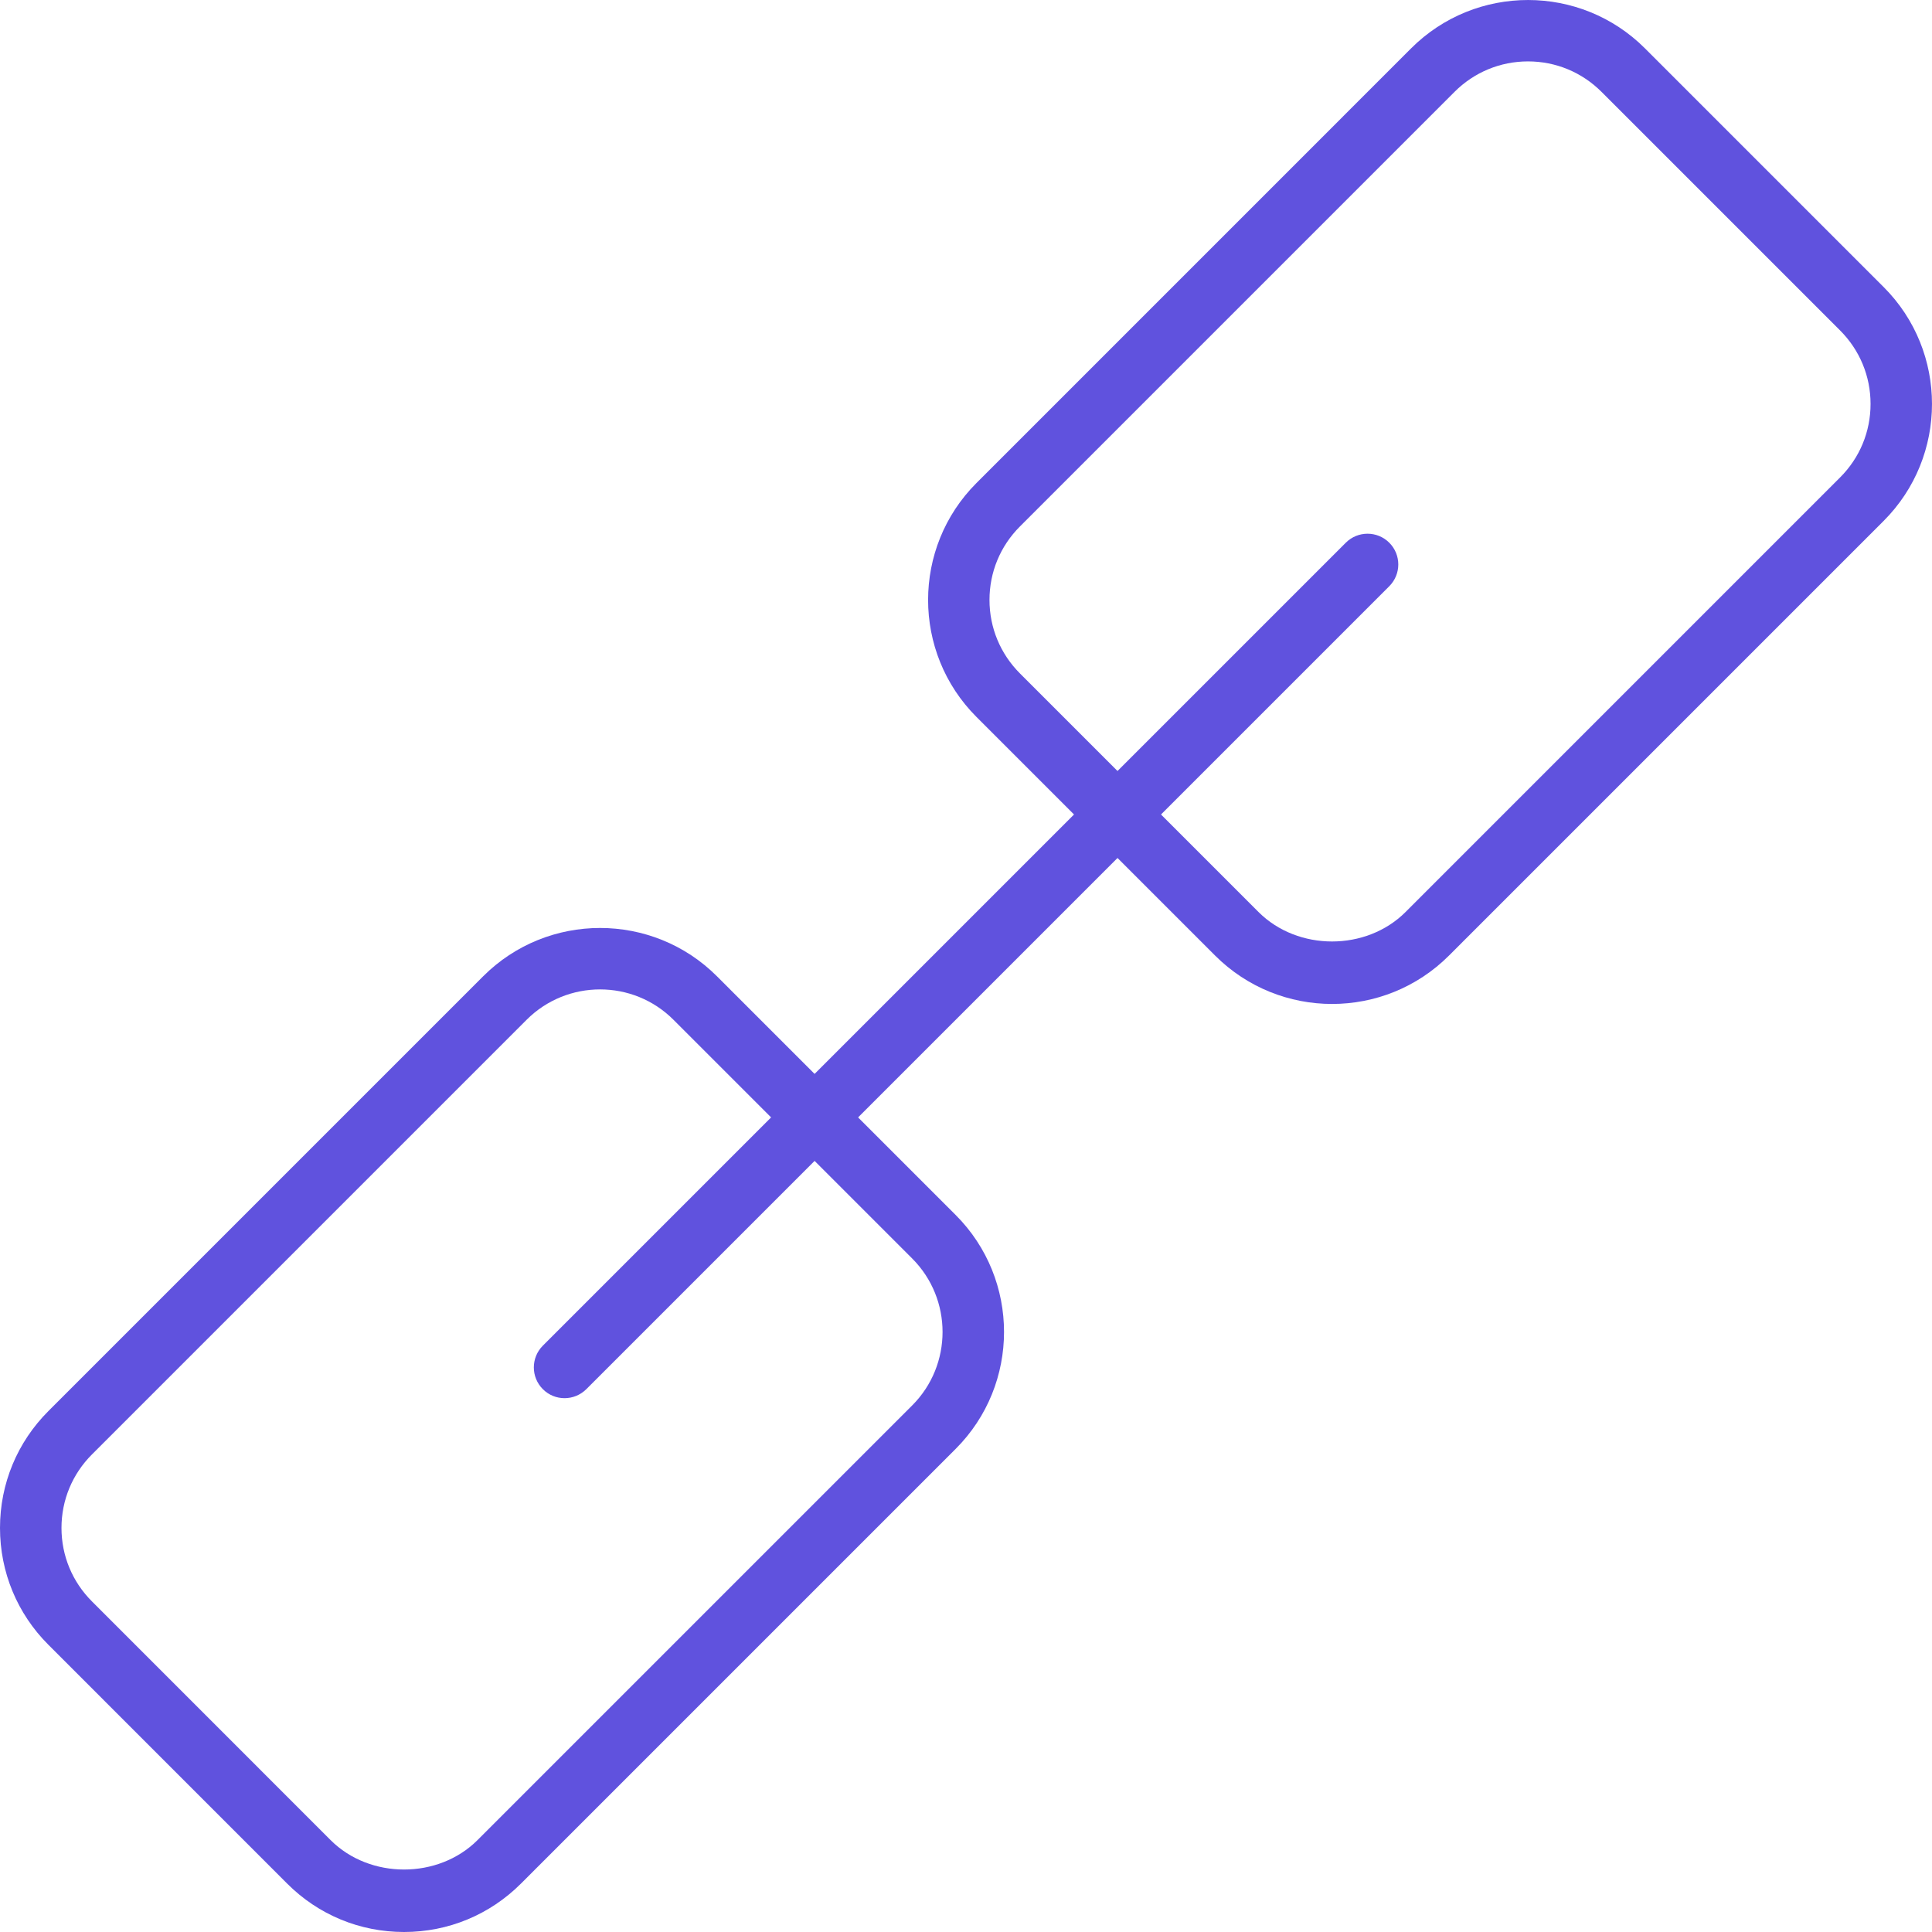   <svg width="100%" height="100%" xmlns="http://www.w3.org/2000/svg" x="0px" y="0px" viewBox="0 0 47.136 47.136" style="vertical-align: middle; max-width: 100%; width: 100%;">
   <g>
    <g>
     <path d="M9.858,47.136c-1.078,0-2.091-0.419-2.853-1.182L1.182,40.13C0.42,39.369,0,38.355,0,37.278    c0-1.078,0.42-2.091,1.182-2.853L11.787,23.82c1.573-1.573,4.133-1.573,5.706,0l5.823,5.823c1.573,1.573,1.573,4.133,0,5.706    L12.711,45.954C11.949,46.716,10.936,47.136,9.858,47.136z M14.64,24.139c-0.649,0-1.298,0.247-1.792,0.741L2.243,35.485    C1.764,35.964,1.5,36.6,1.5,37.278c0,0.677,0.264,1.313,0.743,1.792l5.823,5.824c0.958,0.957,2.626,0.957,3.584,0l10.605-10.605    c0.988-0.988,0.988-2.596,0-3.585l-5.823-5.823C15.938,24.386,15.289,24.139,14.64,24.139z" fill="rgb(96,82,222)">
     </path>
    </g>
    <g>
     <path d="M32.499,24.494c-1.033,0-2.066-0.394-2.853-1.18l-5.823-5.823c-1.573-1.573-1.573-4.133,0-5.706    L34.427,1.18c1.575-1.574,4.134-1.572,5.706,0l5.823,5.823c1.573,1.573,1.573,4.132,0,5.706L35.352,23.313    C34.565,24.1,33.532,24.494,32.499,24.494z M37.28,1.498c-0.677,0-1.313,0.264-1.792,0.742L24.883,12.845    c-0.479,0.479-0.742,1.115-0.742,1.792s0.264,1.313,0.742,1.792l5.823,5.823c0.958,0.957,2.627,0.957,3.585,0l10.604-10.605    c0.479-0.479,0.742-1.115,0.742-1.792c0-0.677-0.264-1.313-0.742-1.792L39.072,2.24C38.593,1.762,37.957,1.498,37.28,1.498z" fill="rgb(96,82,222)">
     </path>
    </g>
    <g>
     <path d="M13.774,34.112c-0.192,0-0.384-0.073-0.53-0.22c-0.293-0.293-0.293-0.768,0-1.061l19.59-19.59    c0.293-0.293,0.768-0.293,1.061,0s0.293,0.768,0,1.061l-19.59,19.59C14.158,34.038,13.966,34.112,13.774,34.112z" fill="rgb(96,82,222)">
     </path>
    </g>
   </g>
  </svg>
